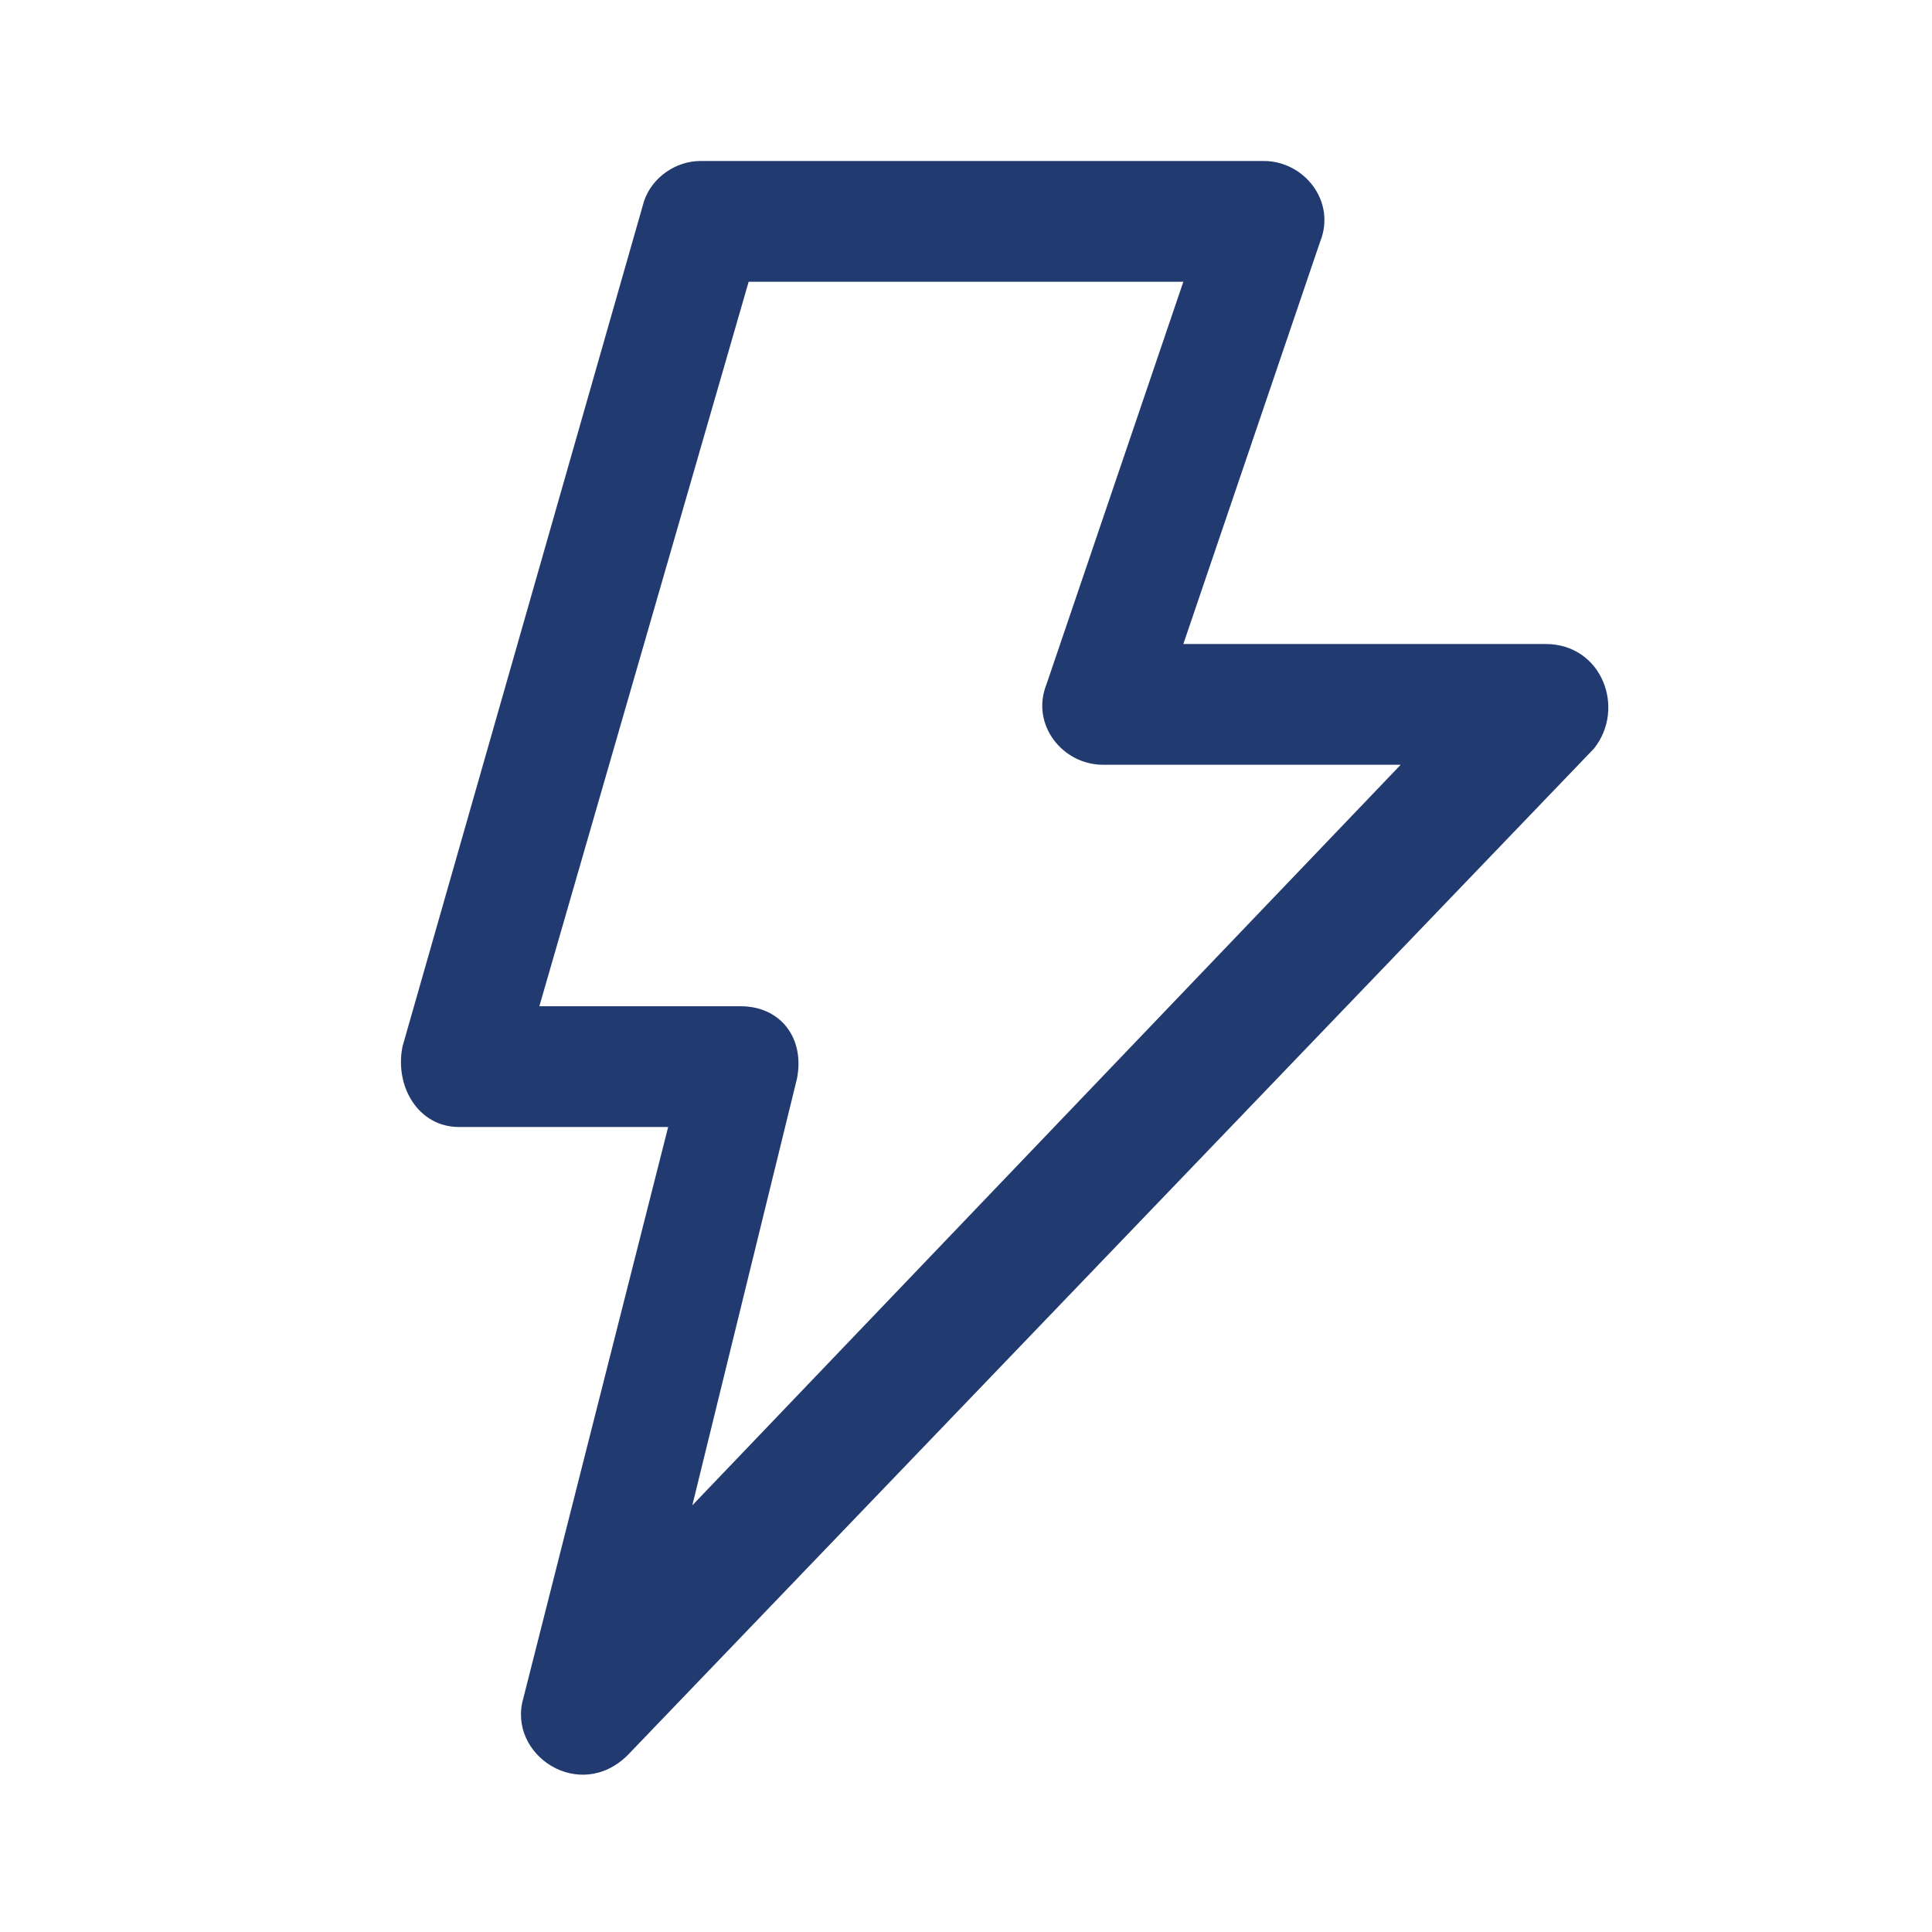 <?xml version="1.0" encoding="utf-8"?>
<!-- Generator: Adobe Illustrator 26.0.3, SVG Export Plug-In . SVG Version: 6.00 Build 0)  -->
<svg version="1.1" id="Laag_1" xmlns="http://www.w3.org/2000/svg" xmlns:xlink="http://www.w3.org/1999/xlink" x="0px" y="0px"
	 viewBox="0 0 24 24" style="enable-background:new 0 0 24 24;" xml:space="preserve">
<style type="text/css">
	.st0{fill:#213A70;}
</style>
<path class="st0" d="M8.3,14l-1.8,7.1c-0.2,0.7,0.7,1.3,1.3,0.7l12-12.5C20.2,8.8,19.9,8,19.2,8h-4.5l1.7-5c0.2-0.5-0.2-1-0.7-1h-7
	C8.4,2,8.1,2.2,8,2.5L5,13c-0.1,0.5,0.2,1,0.7,1H8.3z M13,8.5c-0.2,0.5,0.2,1,0.7,1h3.7l-8.8,9.2l1.3-5.3c0.1-0.5-0.2-0.9-0.7-0.9
	H6.7l2.6-9h5.4L13,8.5z"/>
</svg>
